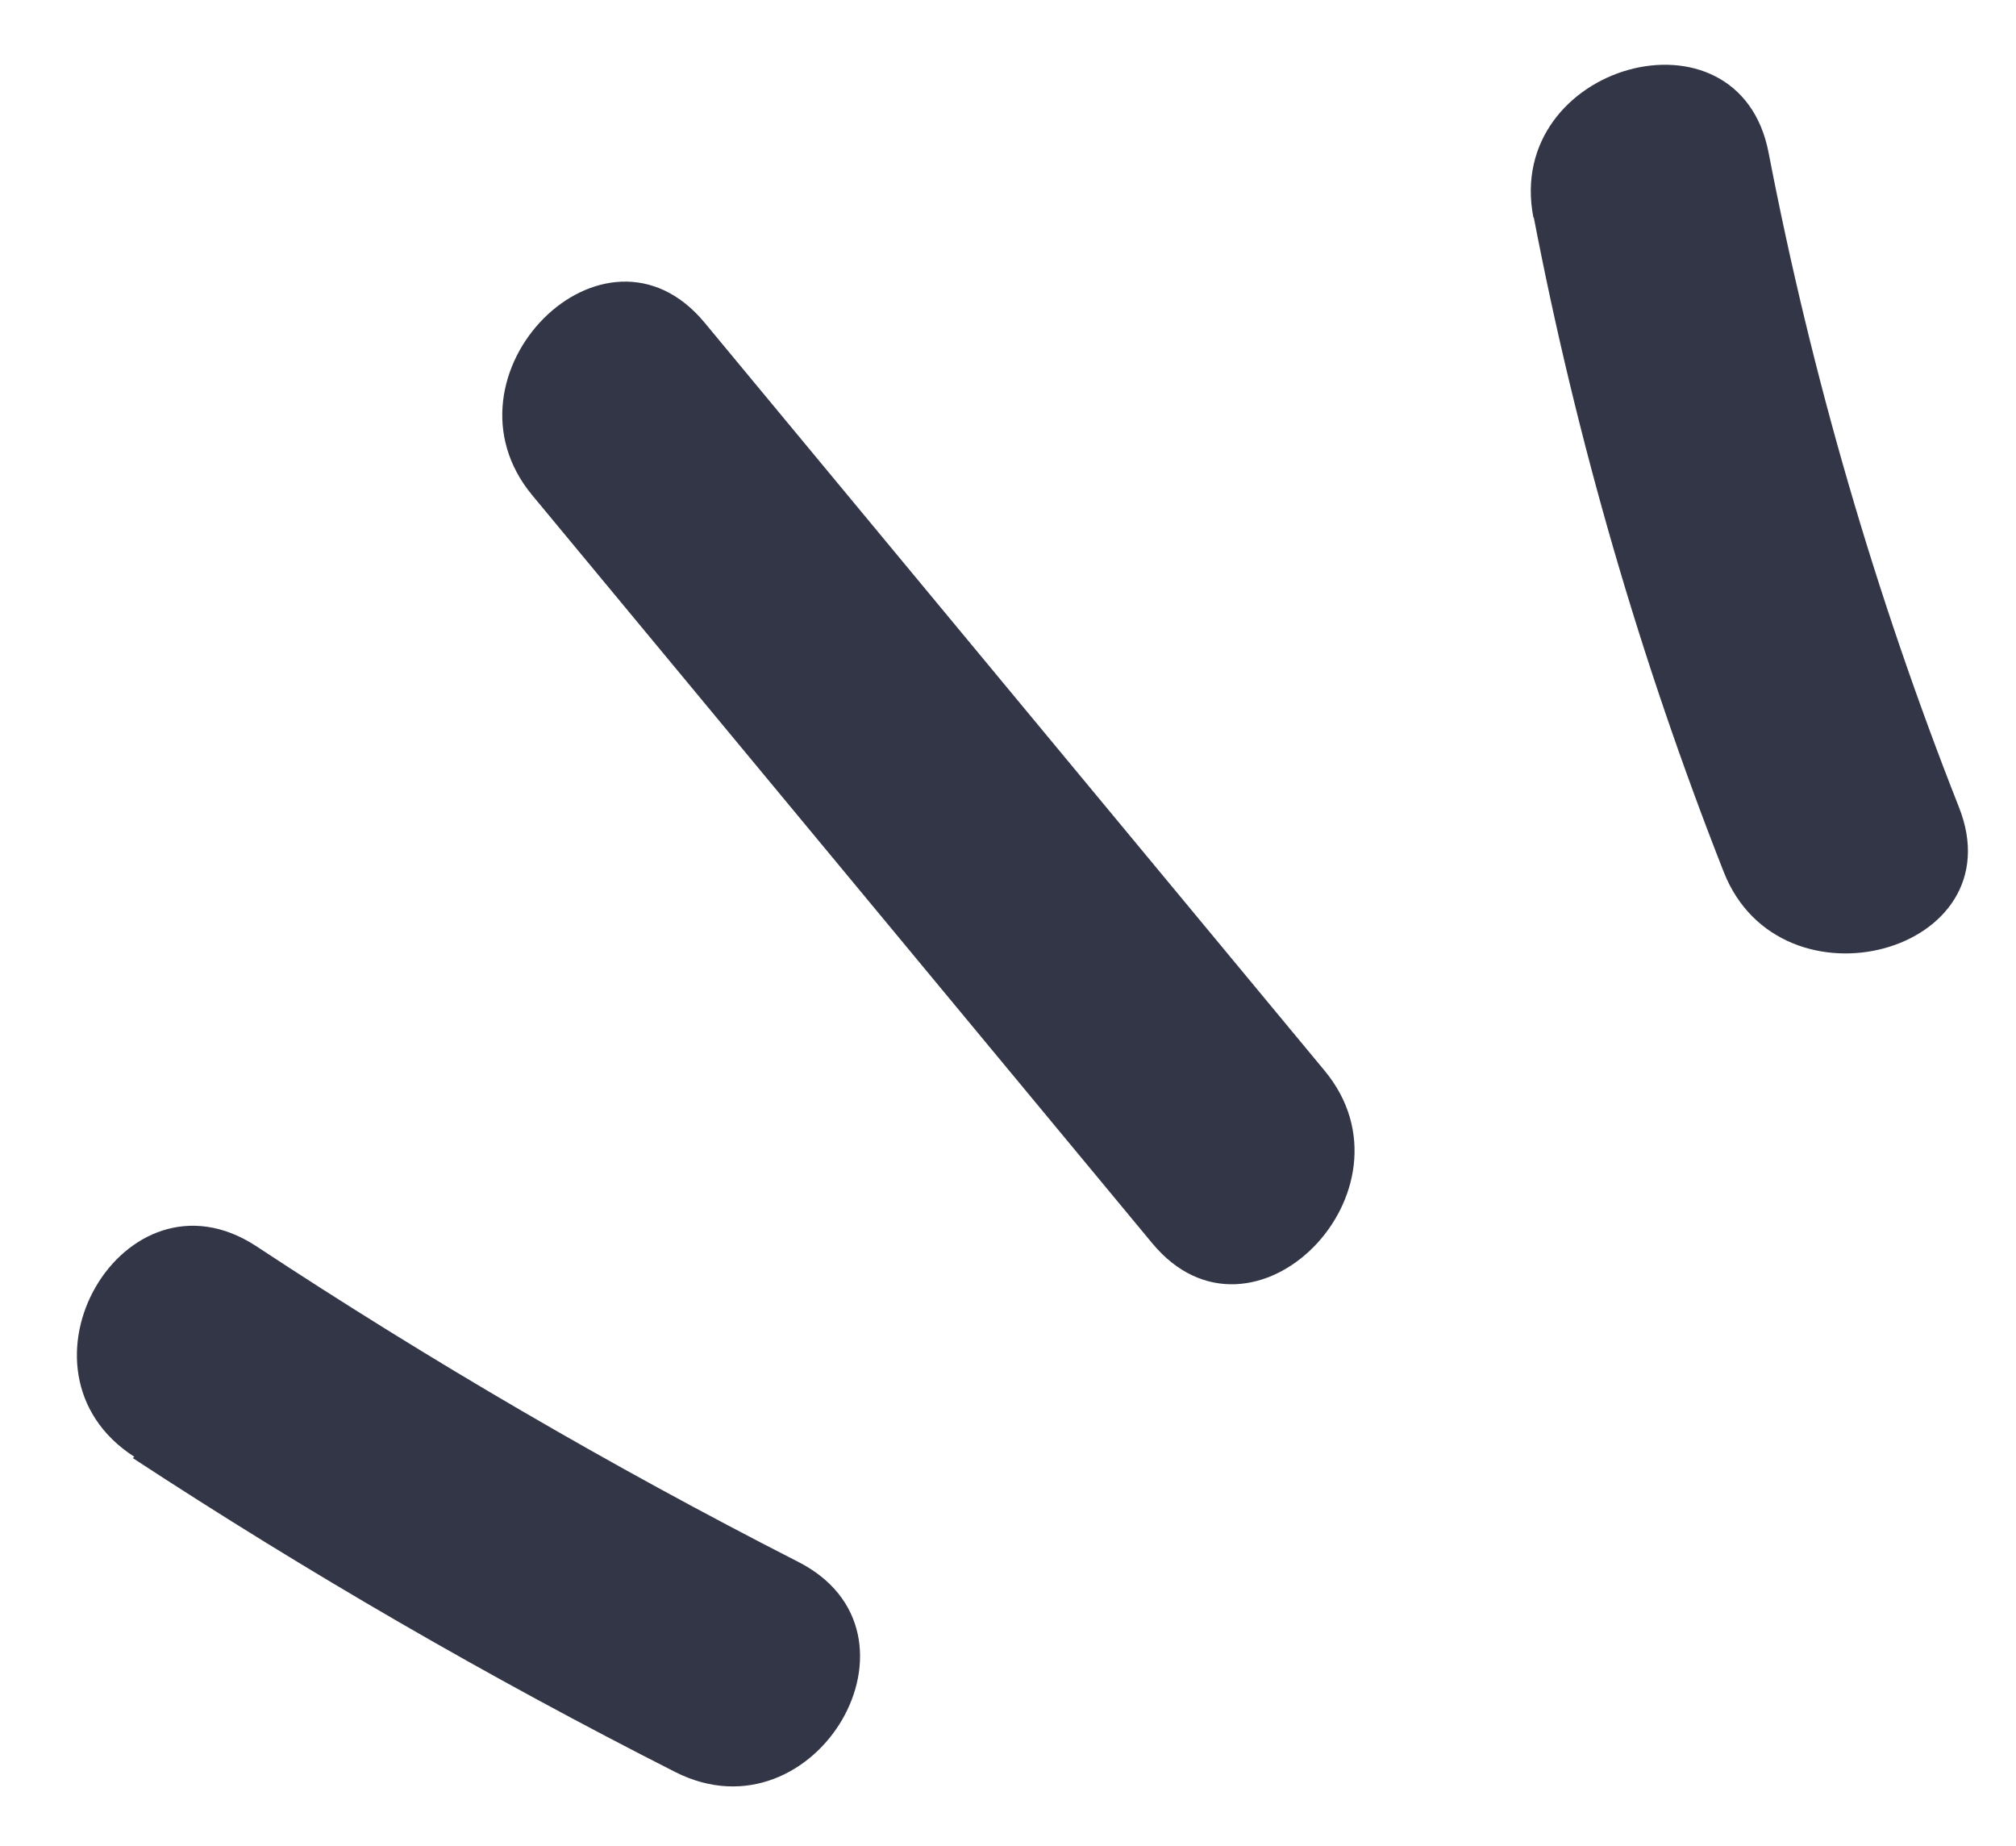 <?xml version="1.0" encoding="UTF-8" standalone="no"?><svg xmlns="http://www.w3.org/2000/svg" xmlns:xlink="http://www.w3.org/1999/xlink" fill="#000000" height="45.6" preserveAspectRatio="xMidYMid meet" version="1" viewBox="-1.9 -1.6 49.8 45.6" width="49.8" zoomAndPan="magnify"><g fill="#333647" id="change1_1"><path d="M1.379,34.414c4.324,2.832,8.801,5.422,13.41,7.76c3.46,1.74,6.51-3.46,3-5.21 c-4.597-2.349-9.06-4.949-13.37-7.79c-3.26-2.12-6.29,3.09-3,5.21L1.379,34.414z" fill="inherit"/><path d="M11.249,10.634l15.31,18.47c2.48,3,6.72-1.3,4.26-4.26l-15.31-18.47 C13.029,3.374,8.789,7.674,11.249,10.634z" fill="inherit"/><path d="M35.989,3.774c1.062,5.52,2.632,10.929,4.69,16.16c1.4,3.57,7.24,2,5.81-1.6 c-2.062-5.23-3.635-10.64-4.7-16.16c-0.73-3.81-6.55-2.19-5.81,1.6H35.989z" fill="inherit"/></g></svg>